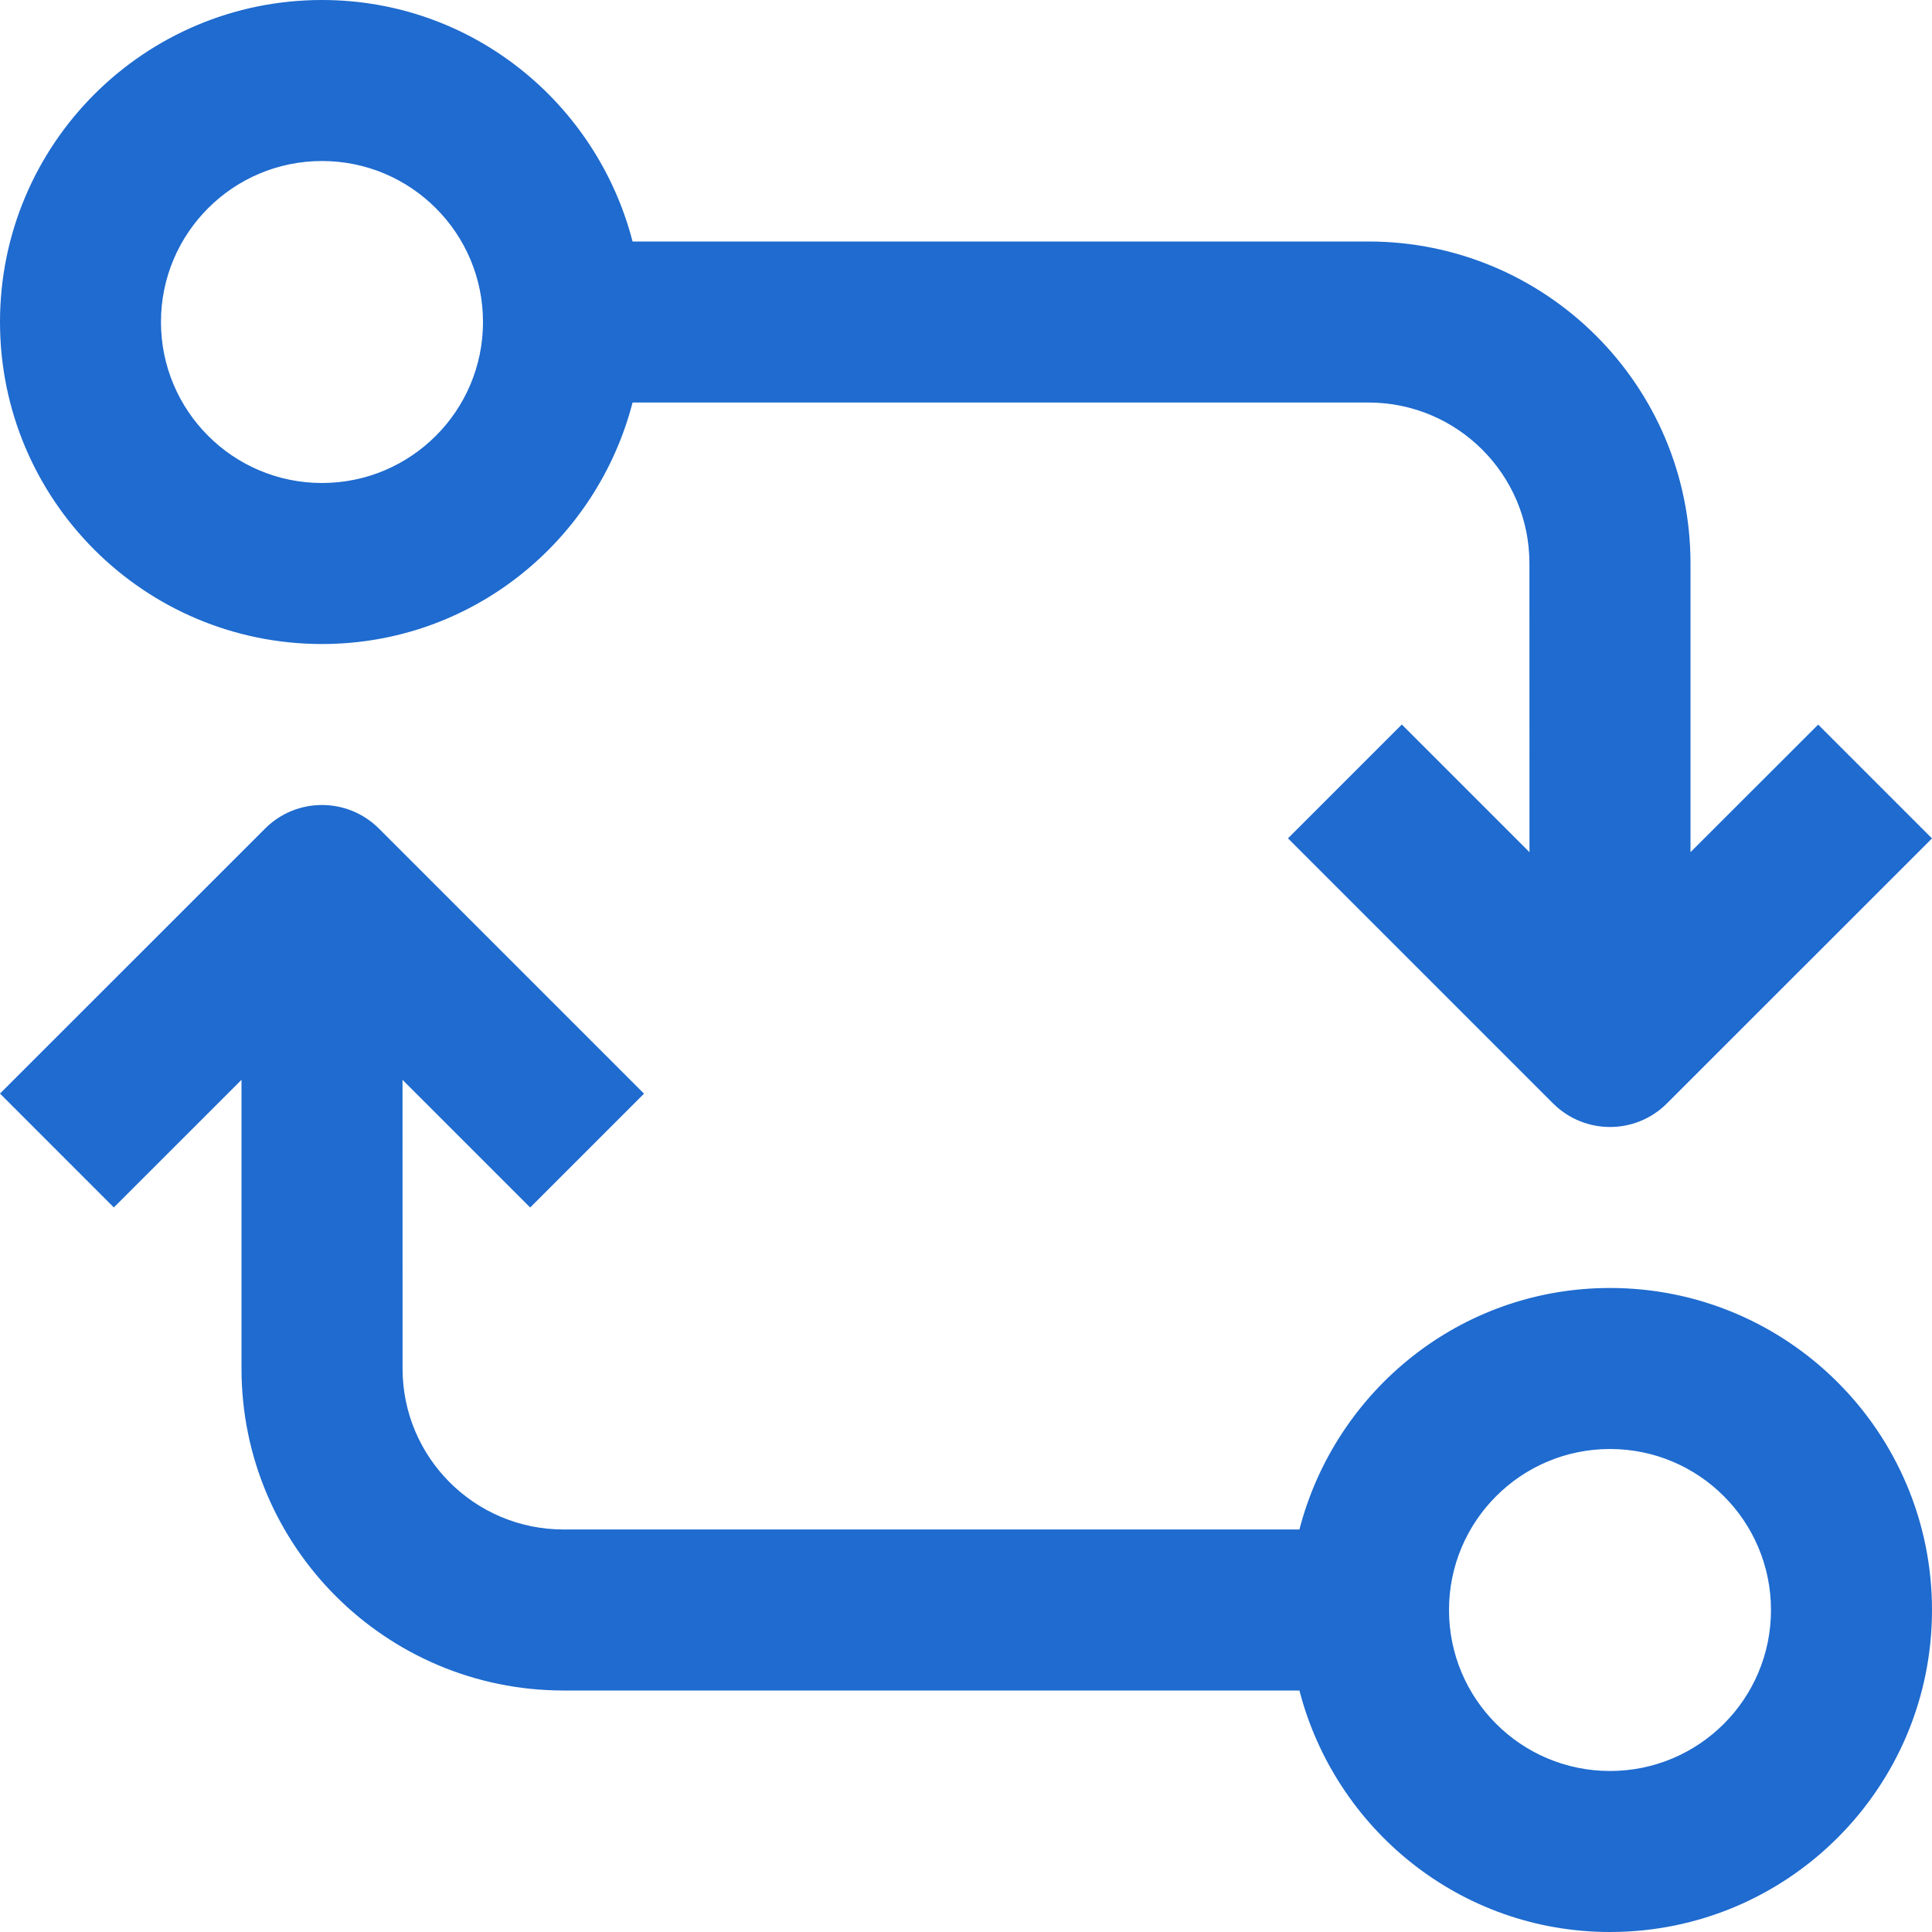 <svg width="38" height="38" viewBox="0 0 38 38" fill="none" xmlns="http://www.w3.org/2000/svg">
<g clip-path="url(#clip0_17821_71759)">
<path d="M25.558 33.25H11.085C7.588 33.25 4.75 30.416 4.75 26.918L4.75 21.239L2.239 23.749L0 21.509L5.214 16.297C5.831 15.679 6.834 15.679 7.453 16.297L12.667 21.511L10.428 23.75L7.917 21.239L7.918 26.918C7.918 28.667 9.336 30.083 11.085 30.083L25.558 30.083C26.264 27.358 28.719 25.333 31.667 25.333C35.164 25.333 38 28.17 38 31.667C38 35.164 35.164 38 31.667 38C28.719 38 26.264 35.976 25.558 33.25ZM34.833 31.667C34.833 29.918 33.416 28.5 31.667 28.5C29.918 28.5 28.5 29.918 28.5 31.667C28.5 33.416 29.918 34.833 31.667 34.833C33.416 34.833 34.833 33.416 34.833 31.667Z" fill="#1F6BCF"/>
<path d="M30.547 21.703L25.333 16.489L27.572 14.25L30.083 16.761L30.082 11.082C30.082 9.333 28.664 7.917 26.915 7.917L12.442 7.917C11.736 10.644 9.28 12.667 6.333 12.667C2.836 12.667 0 9.831 0 6.333C0 2.836 2.836 0 6.333 0C9.281 0 11.736 2.023 12.442 4.75L26.915 4.75C30.412 4.75 33.25 7.584 33.25 11.082V16.761L35.761 14.252L38 16.491L32.786 21.703C32.169 22.321 31.166 22.321 30.547 21.703ZM9.5 6.333C9.5 4.584 8.082 3.167 6.333 3.167C4.585 3.167 3.166 4.584 3.166 6.333C3.166 8.082 4.585 9.5 6.333 9.5C8.082 9.5 9.5 8.082 9.5 6.333Z" fill="#1F6BCF"/>
</g>
<defs>
<clipPath id="clip0_17821_71759">
<rect width="38" height="38" fill="white" transform="matrix(0 1 1 0 0 0)"/>
</clipPath>
</defs>
</svg>
